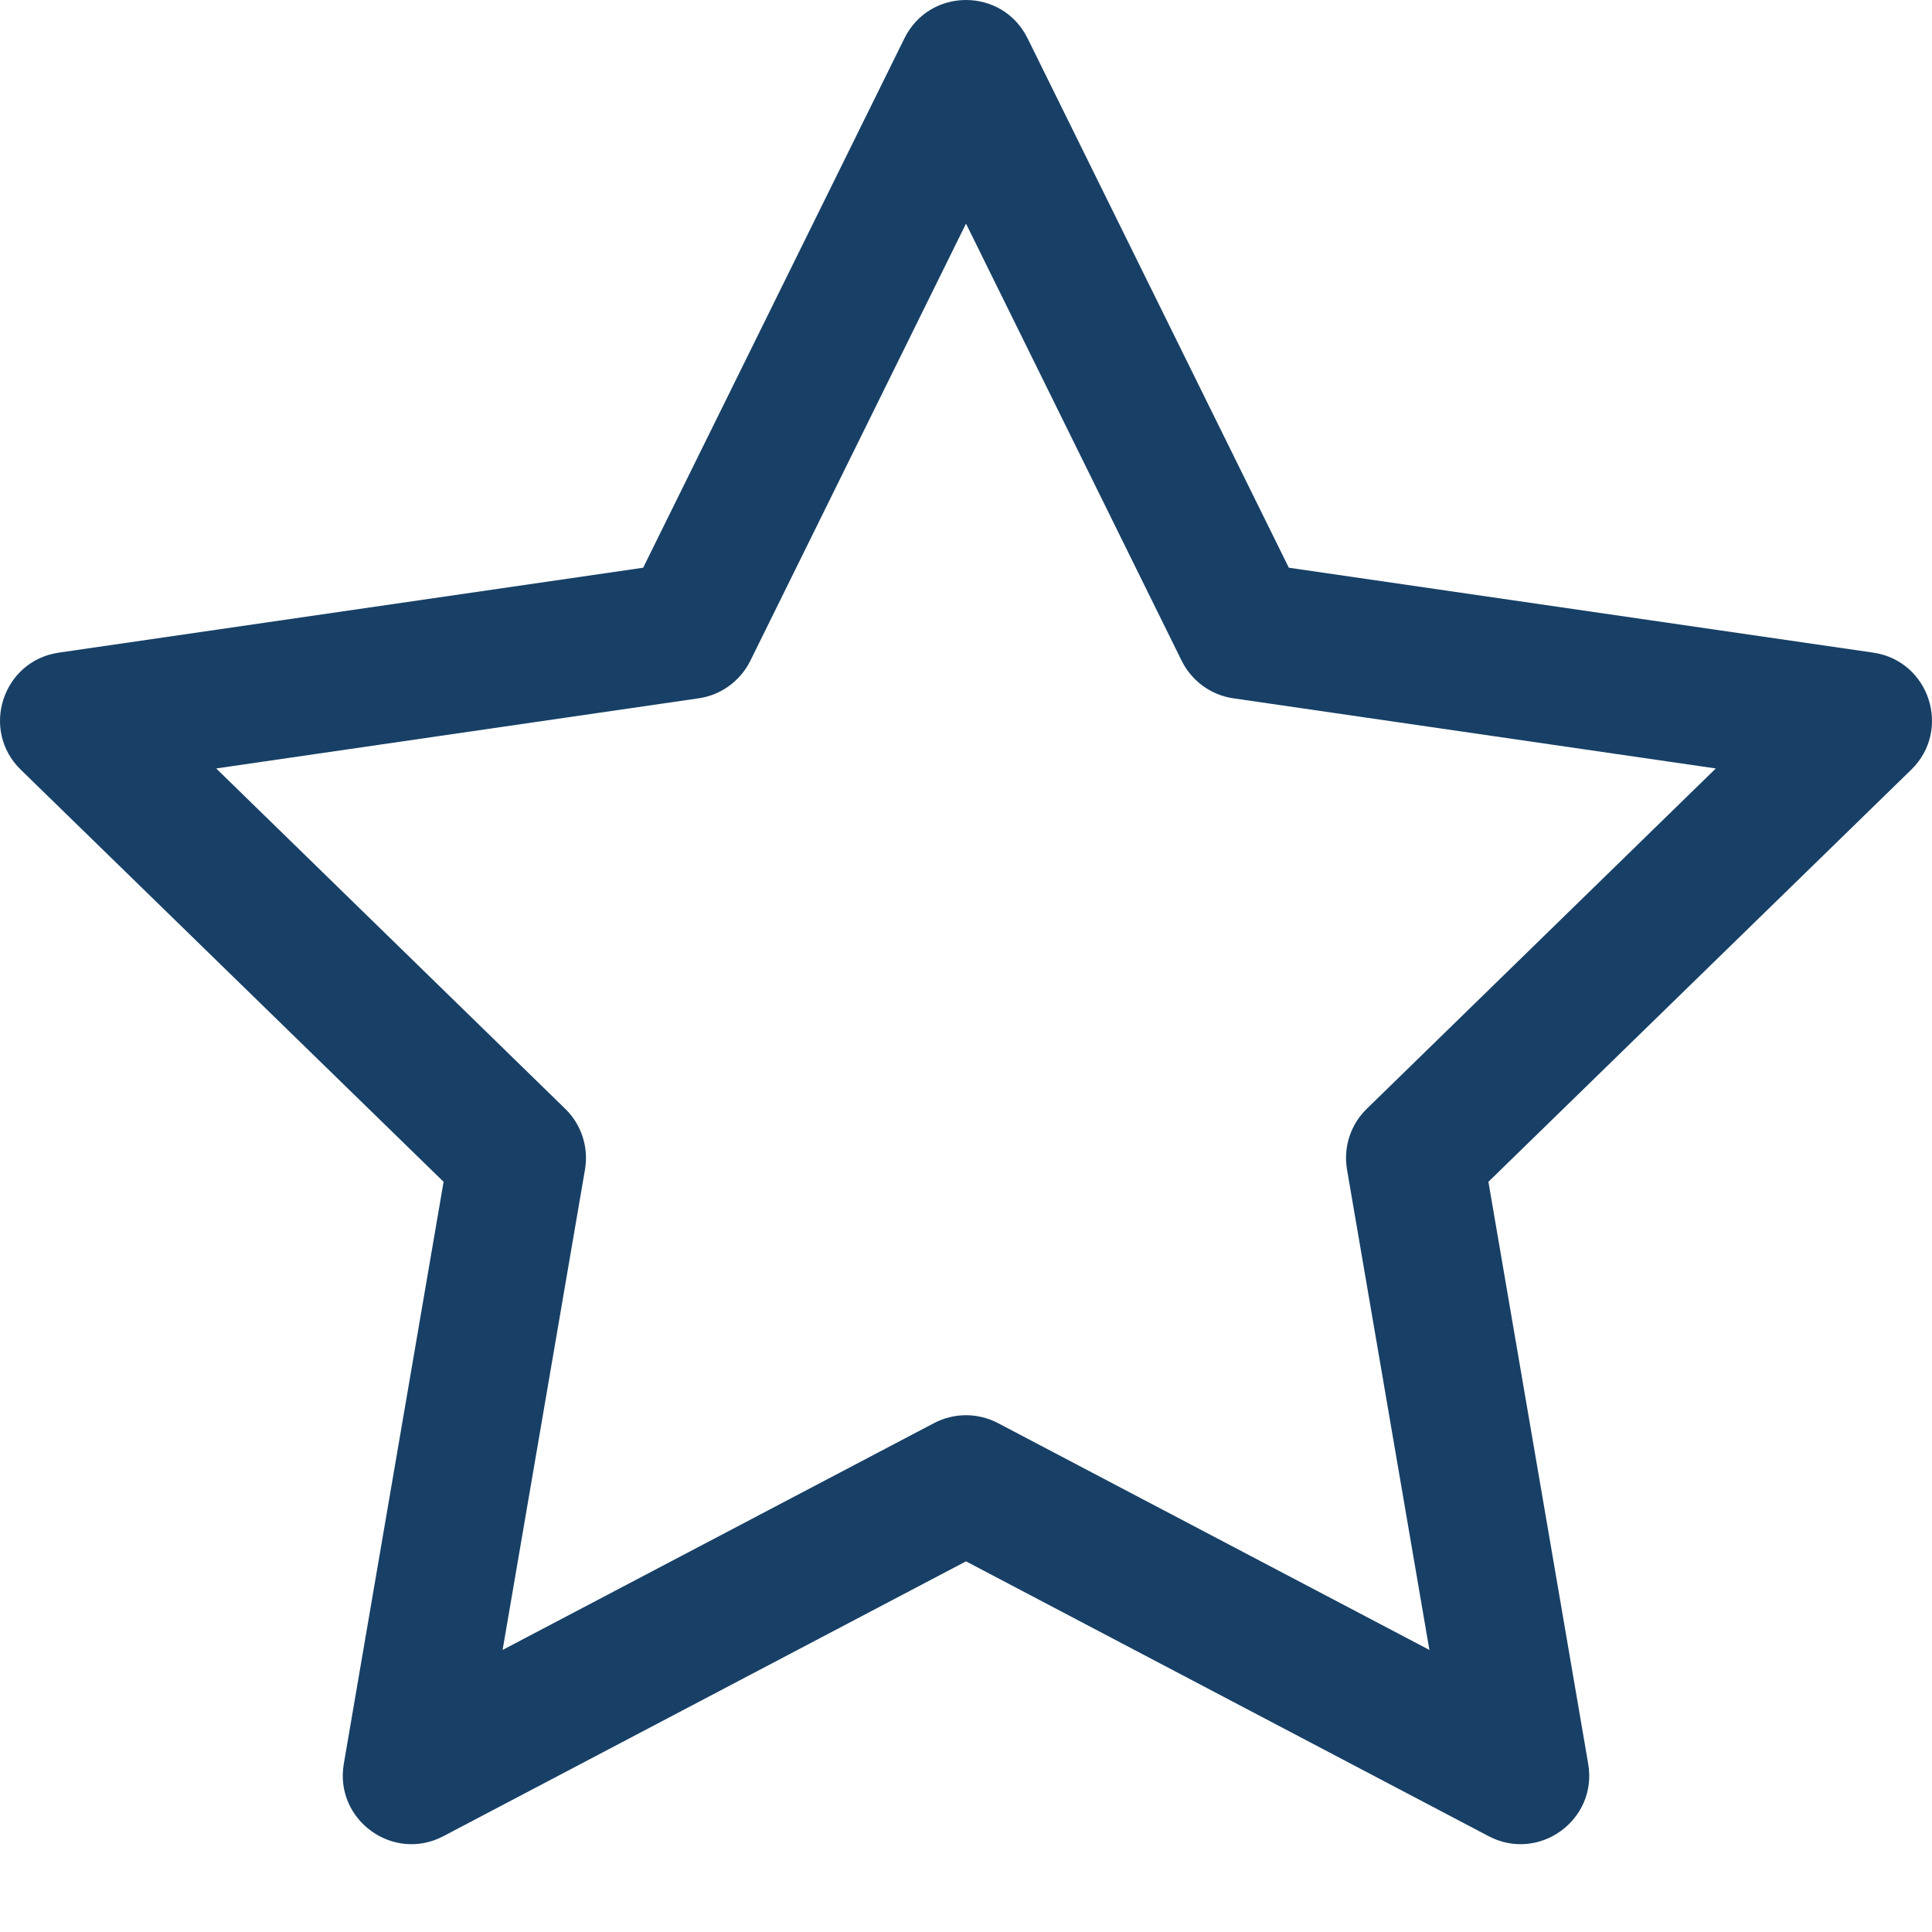 <svg width="20" height="20" viewBox="0 0 20 20" fill="none" xmlns="http://www.w3.org/2000/svg">
<path d="M5.203 17.08L9.669 14.732C9.876 14.623 10.124 14.623 10.331 14.732L14.797 17.08L13.944 12.106C13.905 11.876 13.981 11.641 14.149 11.478L17.762 7.955L12.768 7.229C12.537 7.196 12.337 7.05 12.233 6.841L10 2.315L7.767 6.841C7.663 7.05 7.463 7.196 7.232 7.229L2.238 7.955L5.851 11.478C6.019 11.641 6.095 11.876 6.056 12.106L5.203 17.08ZM4.59 19.008C4.069 19.282 3.46 18.839 3.559 18.259L4.592 12.234L0.215 7.968C-0.206 7.557 0.026 6.841 0.609 6.756L6.658 5.877L9.363 0.396C9.624 -0.132 10.376 -0.132 10.637 0.396L13.342 5.877L19.391 6.756C19.974 6.841 20.206 7.557 19.785 7.968L15.408 12.234L16.441 18.259C16.541 18.839 15.931 19.282 15.41 19.008L10 16.163L4.59 19.008Z" fill="#184066"/>
</svg>
